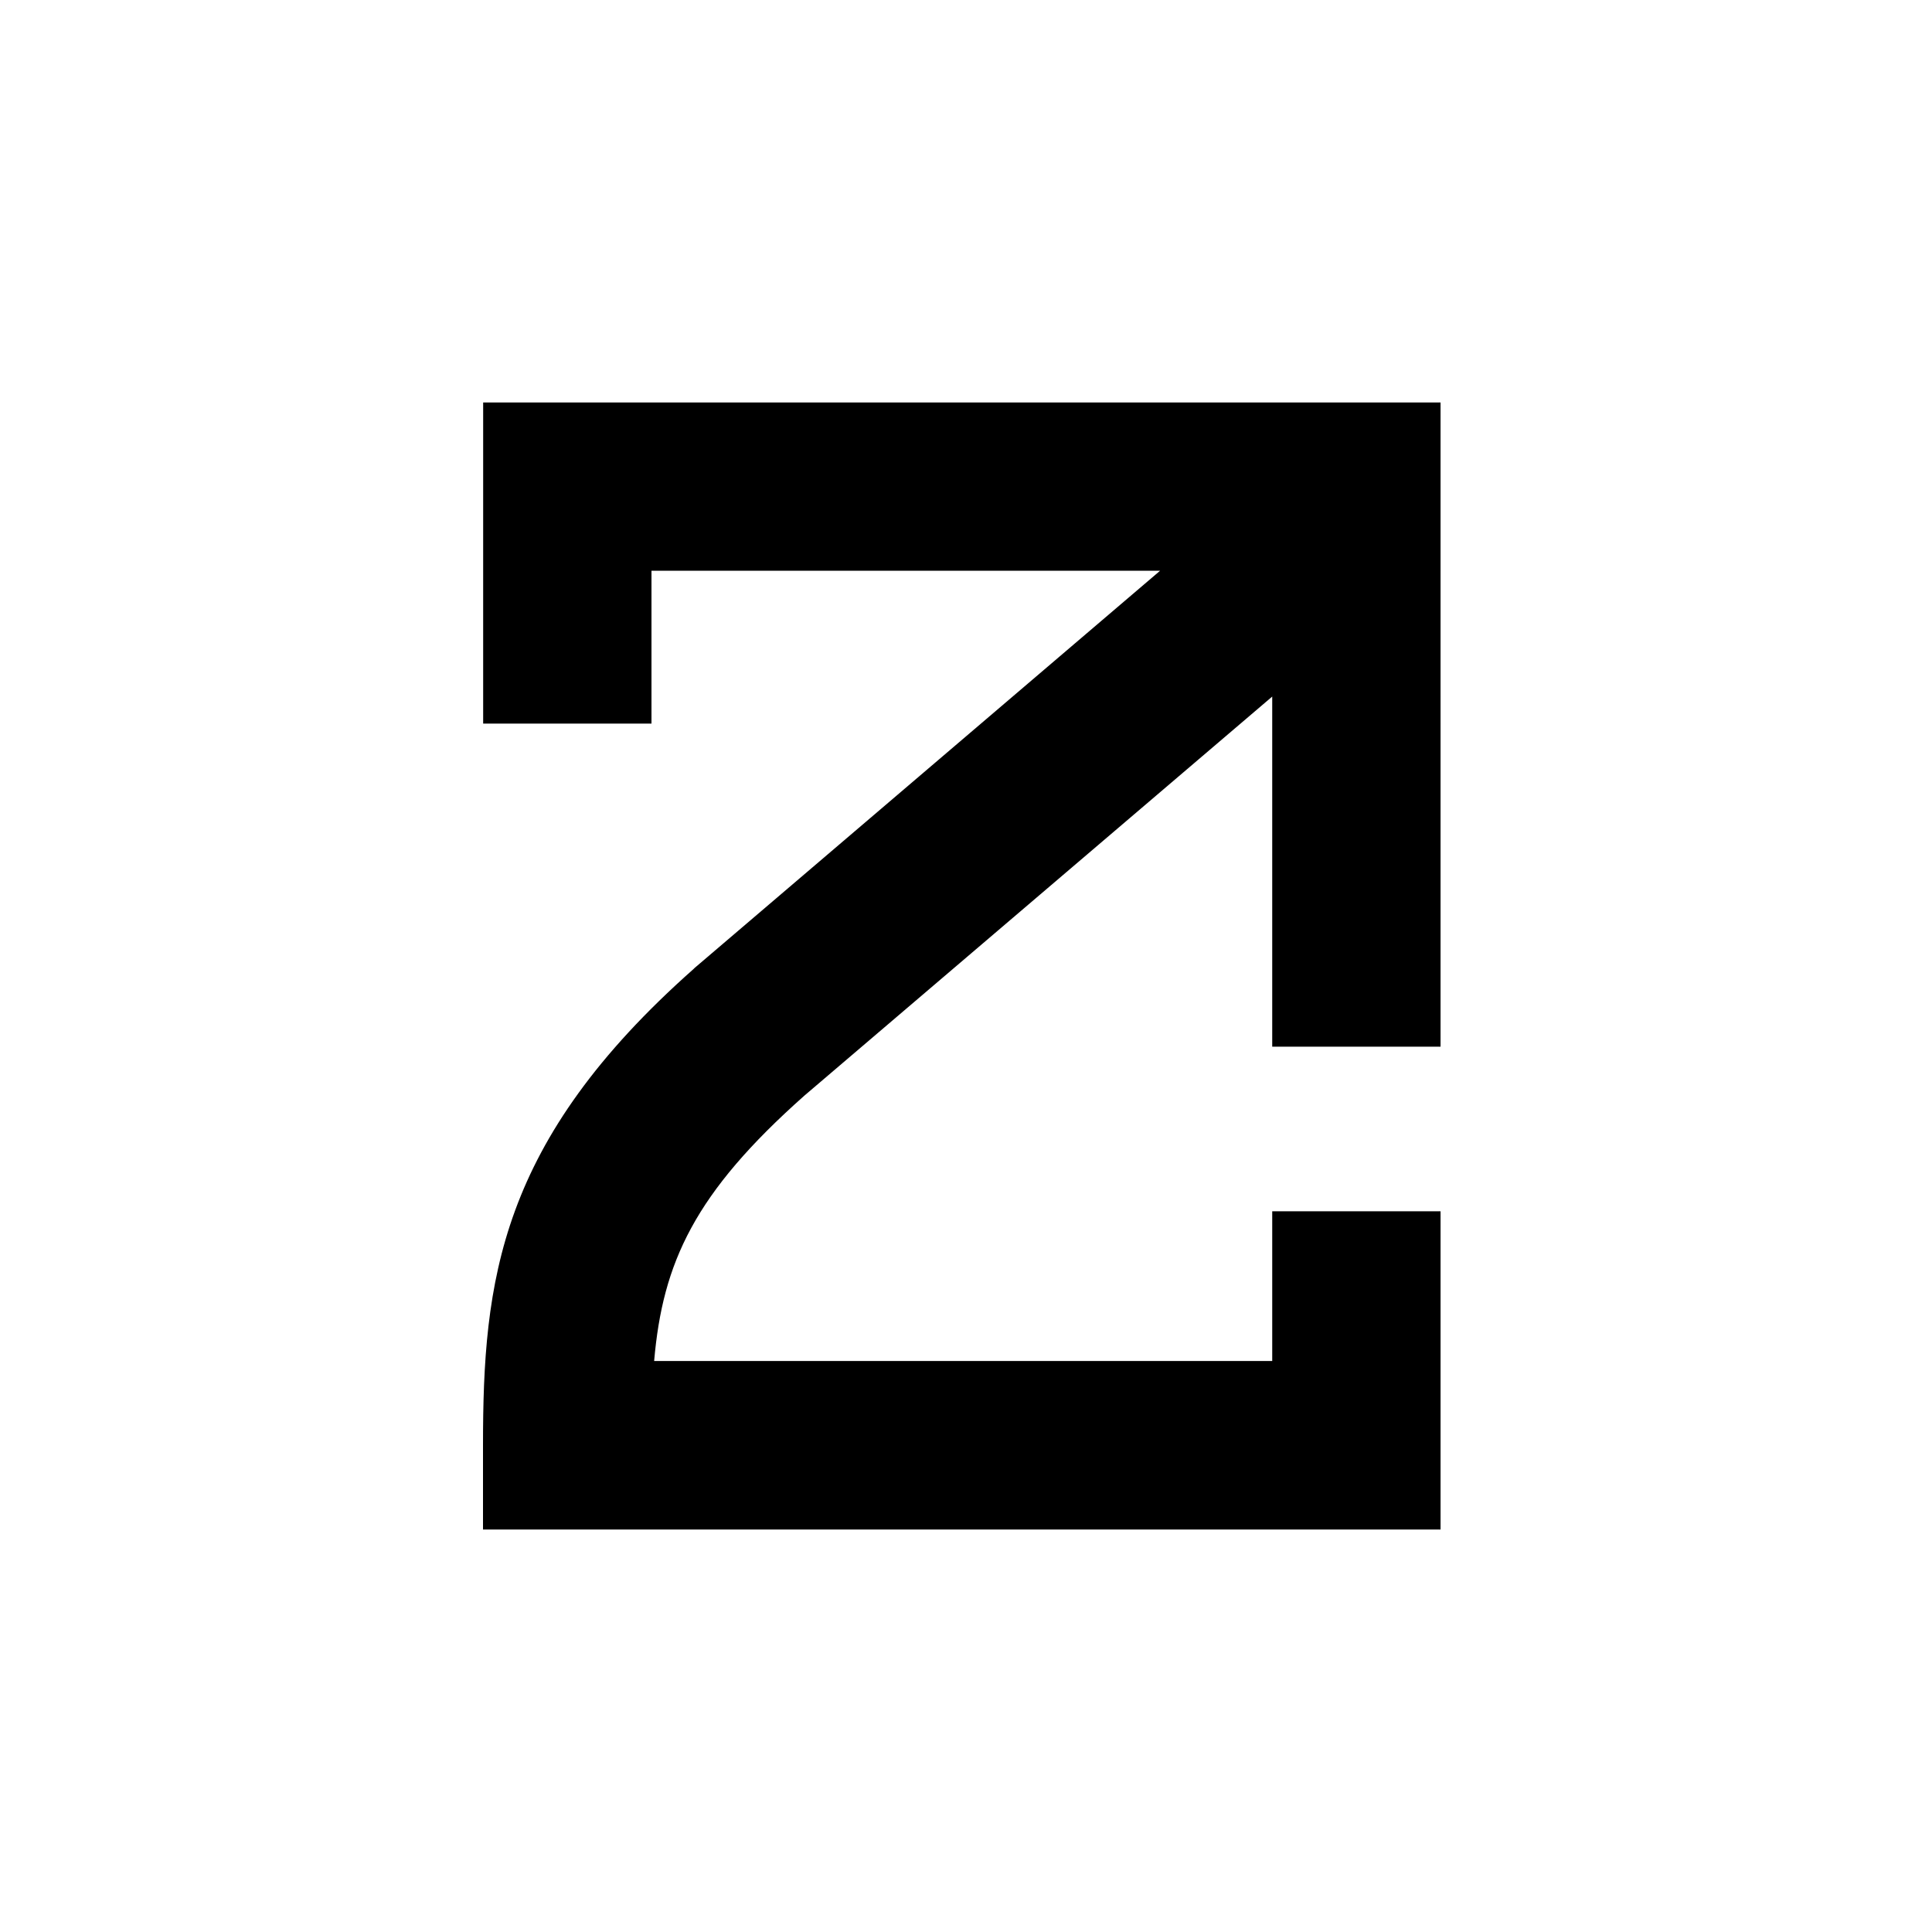 <?xml version="1.0" encoding="utf-8"?>
<!-- Generator: www.svgicons.com -->
<svg xmlns="http://www.w3.org/2000/svg" width="800" height="800" viewBox="0 0 24 24">
<path fill="currentColor" d="M15.804 15.047v1.86H8.126c.106-1.224.501-2.086 1.868-3.298l5.81-4.956v4.349h2.091V5H6.002v3.989h2.091V7.09h6.318l-5.782 4.934l-.013.013C6.193 14.183 6 15.915 6 17.955V19h11.895v-3.953z"/>
</svg>